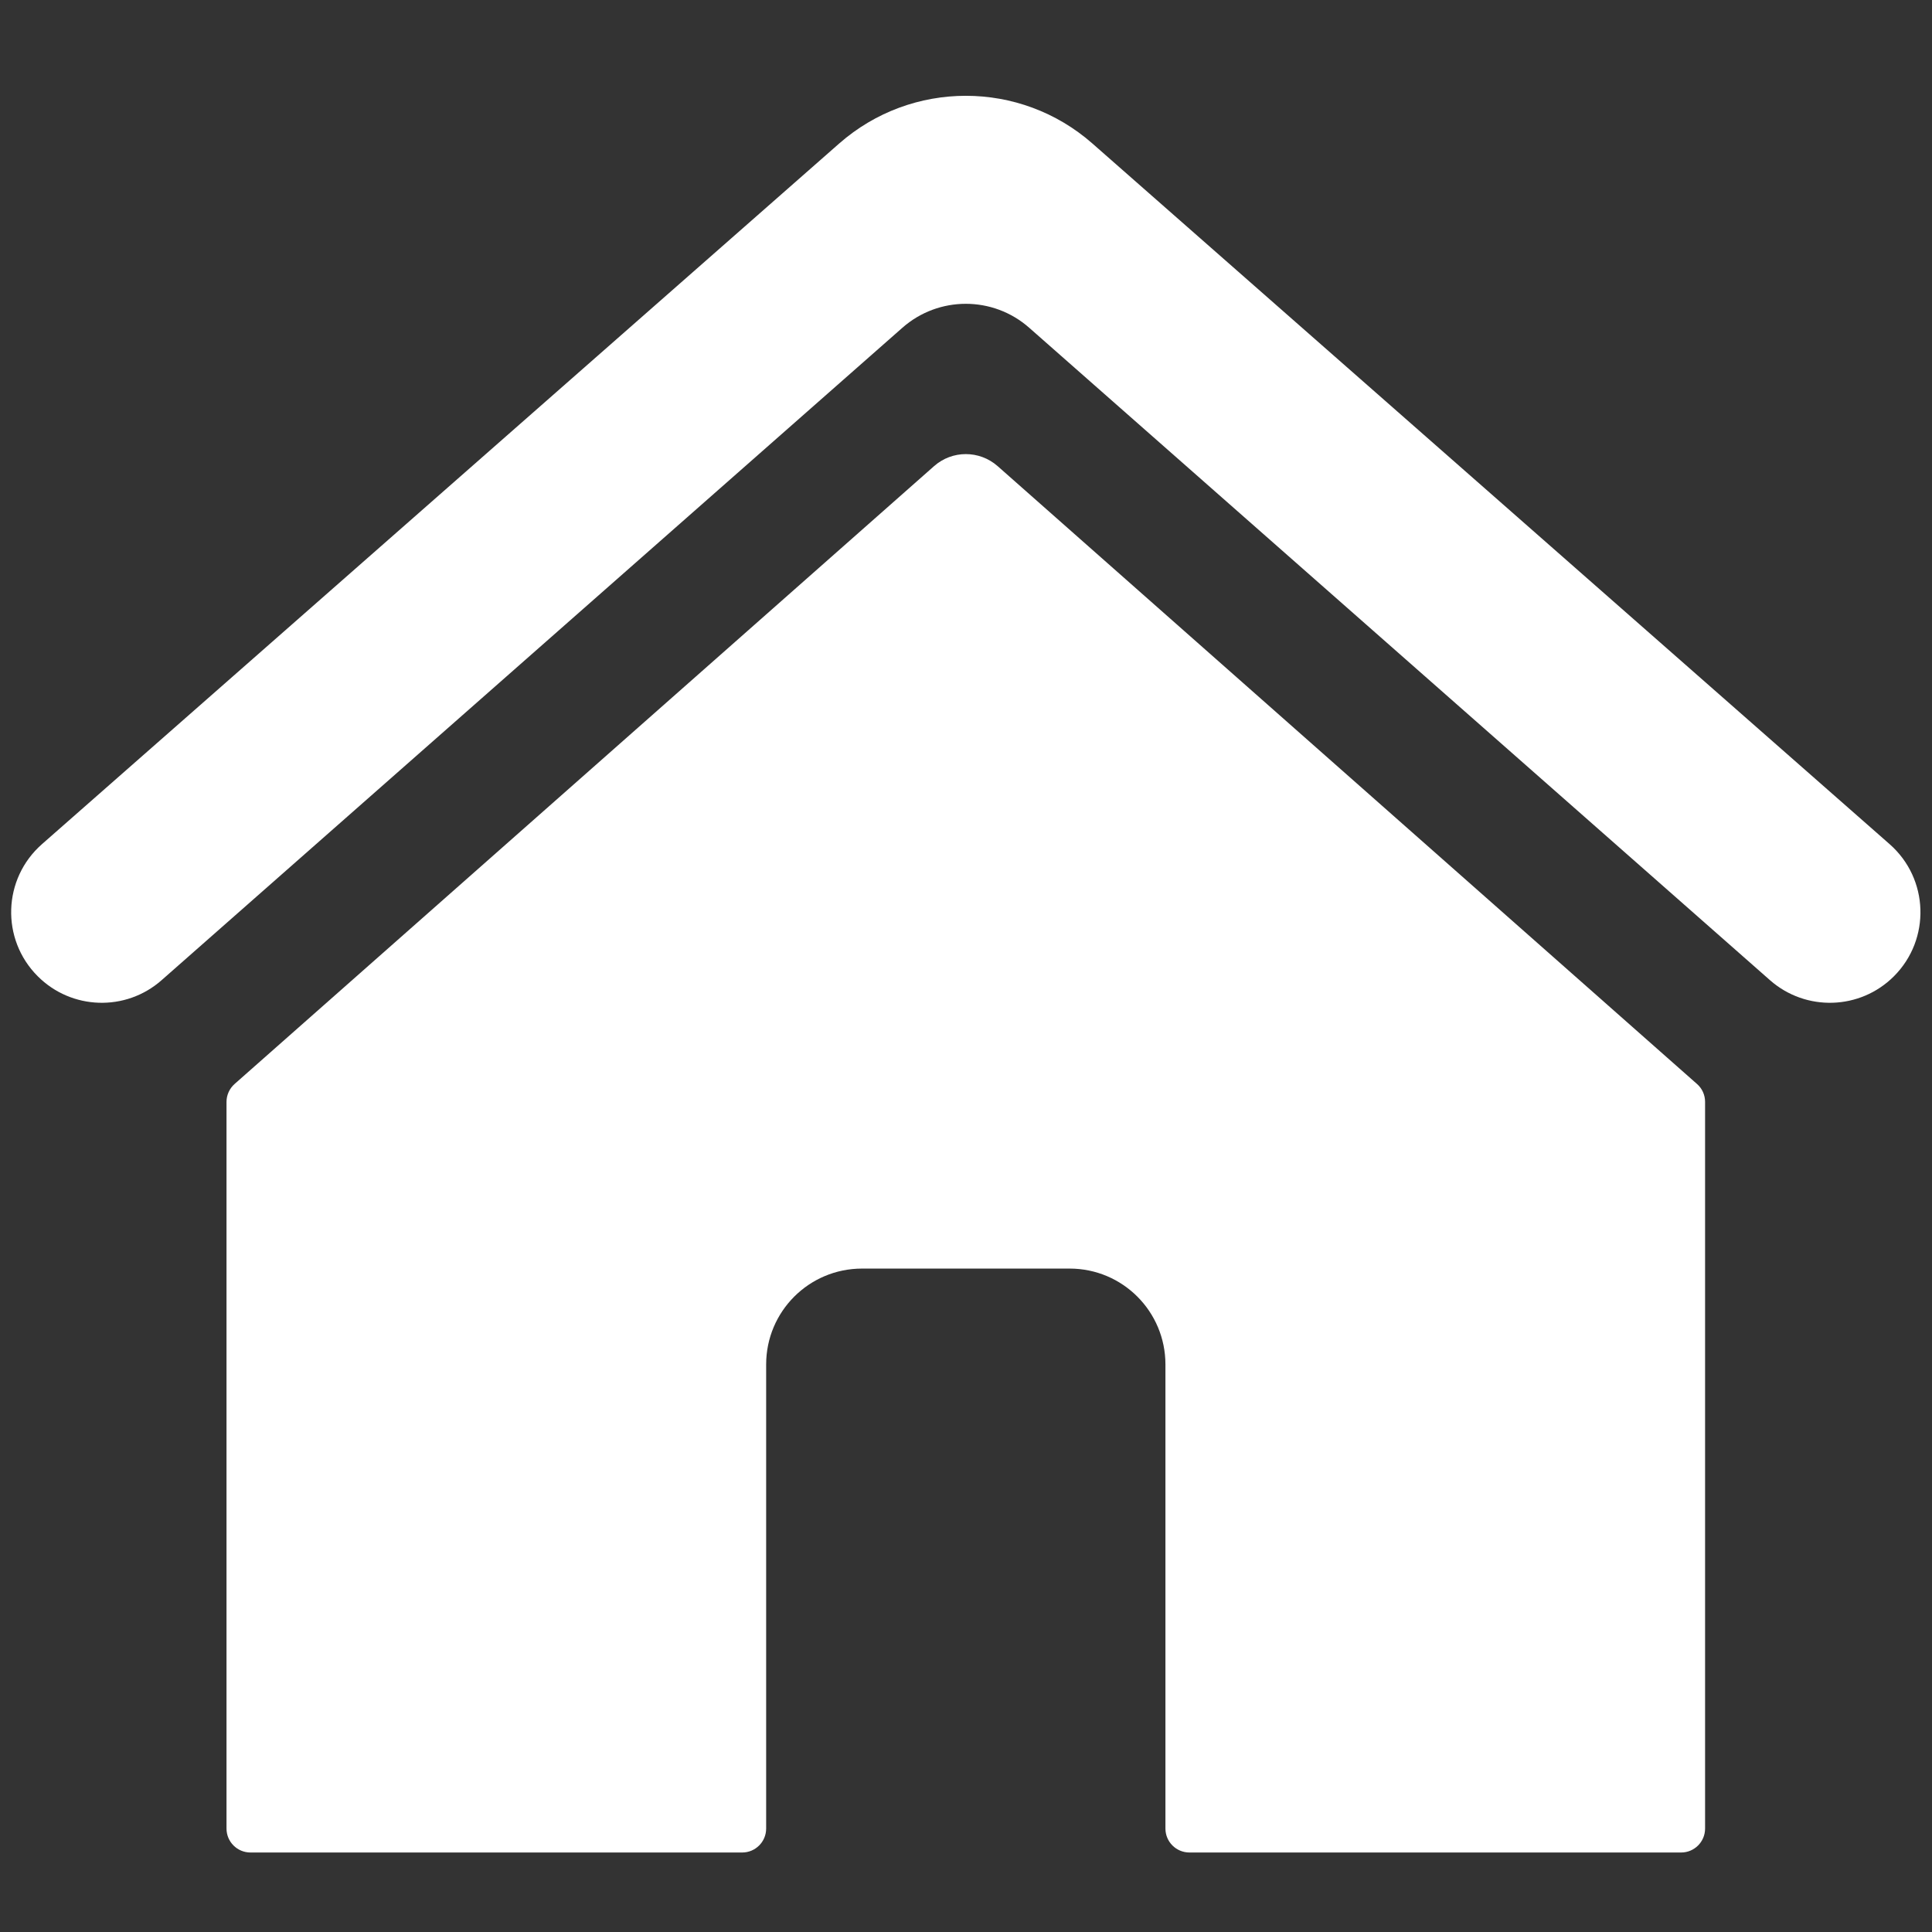 <svg xmlns="http://www.w3.org/2000/svg" xmlns:xlink="http://www.w3.org/1999/xlink" width="100" zoomAndPan="magnify" viewBox="0 0 75 75" height="100" preserveAspectRatio="xMidYMid meet" version="1.2"><rect x="0" y="0" width="75" height="75" fill="#333333" stroke="none"/><defs><clipPath id="aee1b3389f"><path d="M 8.734 17.504 L 66.25 17.504 L 66.25 71.914 L 8.734 71.914 Z M 8.734 17.504 "/></clipPath><clipPath id="843bddae96"><path d="M 0 3.094 L 75 3.094 L 75 39 L 0 39 Z M 0 3.094 "/></clipPath></defs><g id="03981c8a6a"><g clip-rule="nonzero" clip-path="url(#aee1b3389f)"><path style=" stroke:none;fill-rule:nonzero;fill:#ffffff;fill-opacity:1;" d="M 65.875 42.078 L 38.727 18.094 C 38.02 17.473 36.965 17.473 36.262 18.094 L 9.109 42.078 C 8.91 42.254 8.793 42.508 8.793 42.773 L 8.793 70.984 C 8.793 71.5 9.211 71.914 9.723 71.914 L 28.812 71.914 C 29.324 71.914 29.742 71.5 29.742 70.984 L 29.742 52.969 C 29.742 50.91 31.406 49.246 33.465 49.246 L 41.523 49.246 C 43.578 49.246 45.242 50.91 45.242 52.969 L 45.242 70.984 C 45.242 71.5 45.66 71.914 46.176 71.914 L 65.262 71.914 C 65.773 71.914 66.191 71.5 66.191 70.984 L 66.191 42.773 C 66.191 42.508 66.078 42.254 65.875 42.078 "/></g><g clip-rule="nonzero" clip-path="url(#843bddae96)"><path style=" stroke:none;fill-rule:nonzero;fill:#ffffff;fill-opacity:1;" d="M 73.355 32.77 L 42.406 5.57 C 39.598 3.102 35.391 3.102 32.578 5.57 L 1.629 32.77 C 0.102 34.113 0.027 36.461 1.465 37.898 C 2.777 39.211 4.883 39.277 6.273 38.051 L 35.031 12.723 C 36.438 11.484 38.547 11.484 39.953 12.723 L 68.711 38.051 C 70.105 39.277 72.211 39.211 73.523 37.898 C 74.957 36.461 74.883 34.113 73.355 32.77 "/></g></g></svg>